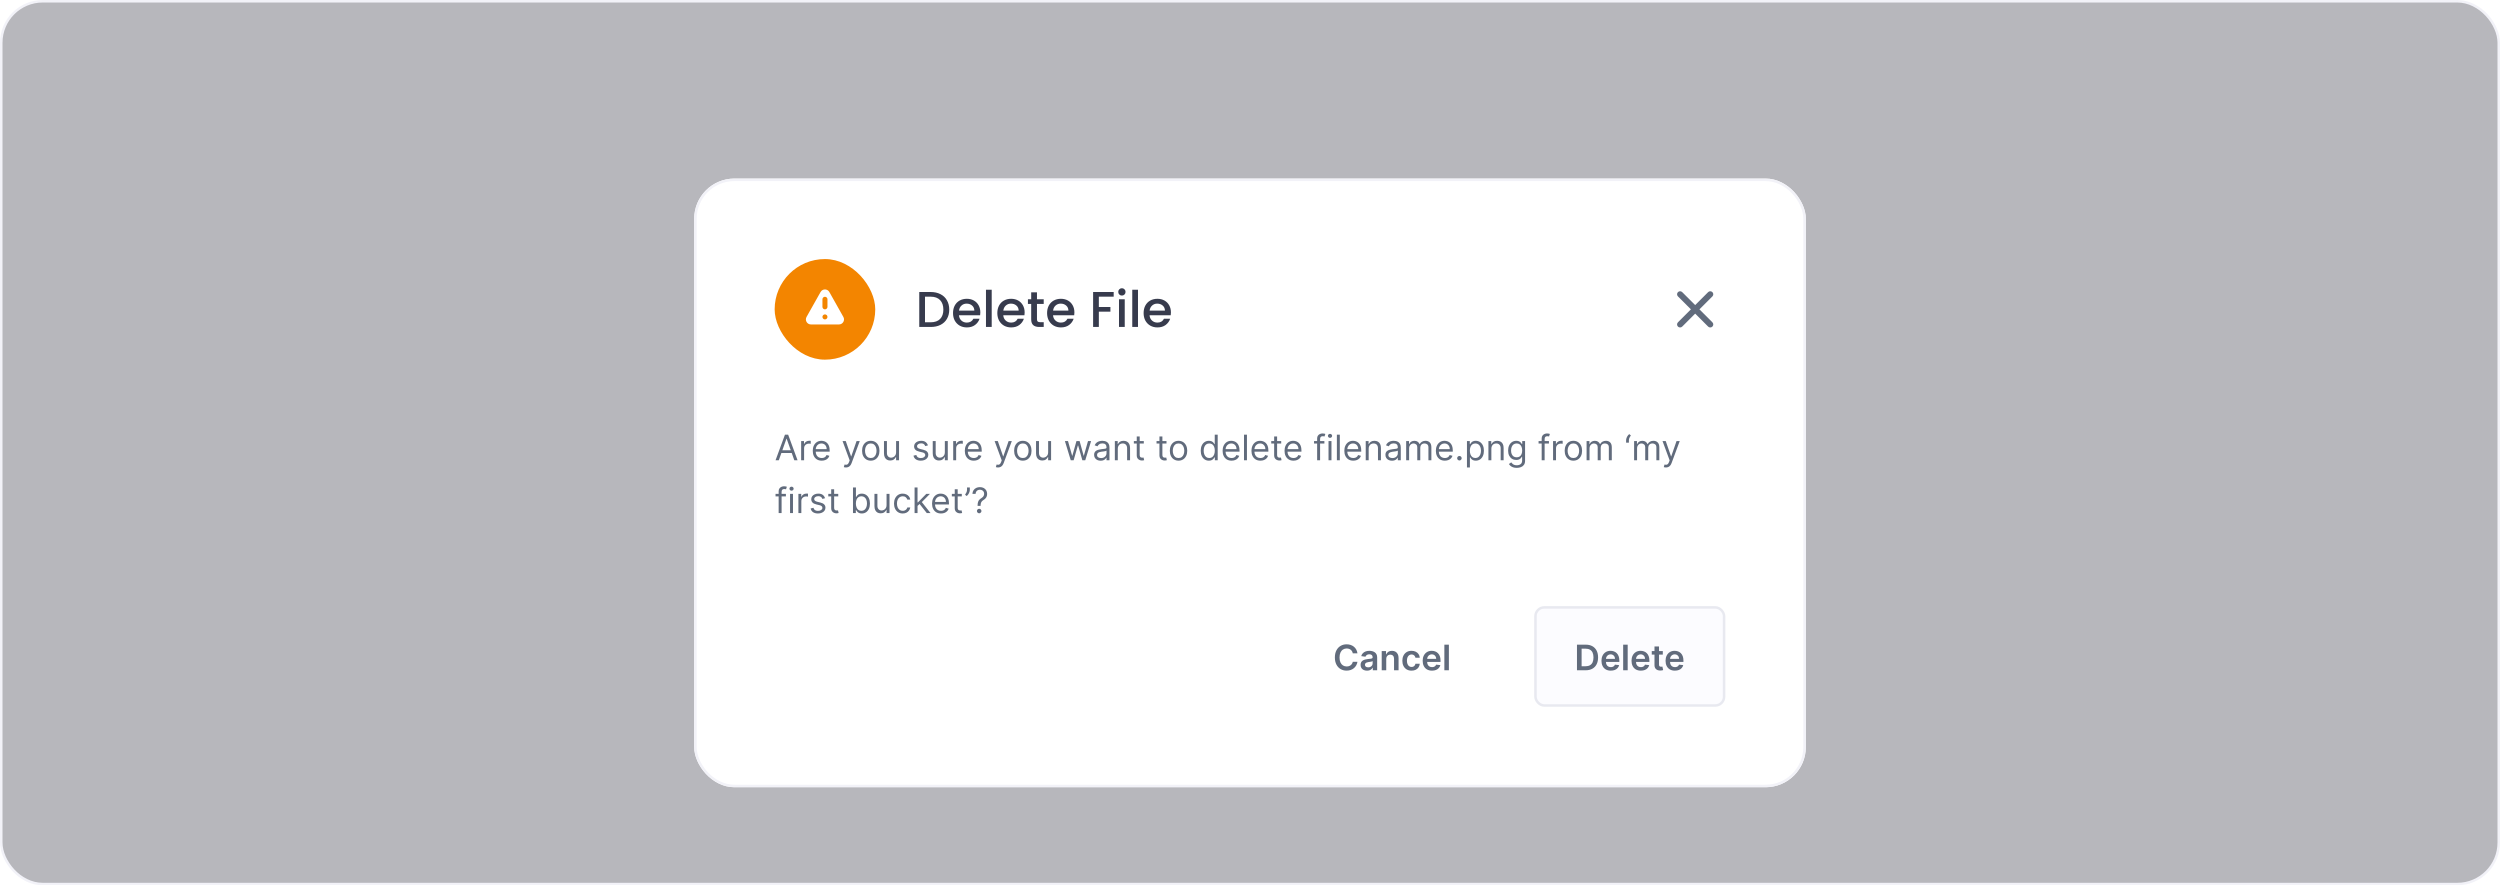 <svg width="994" height="352" viewBox="0 0 994 352" fill="none" xmlns="http://www.w3.org/2000/svg">
<rect x="0.5" y="0.501" width="993" height="351" rx="16.5" fill="#FCFCFF"/>
<rect x="0.5" y="0.501" width="993" height="351" rx="16.5" fill="#14141F" fill-opacity="0.3"/>
<g filter="url(#filter0_d_1158_78996)">
<rect x="276" y="55.001" width="442" height="242" rx="16" fill="white"/>
<rect x="308" y="87.001" width="40" height="40" rx="20" fill="#F38500"/>
<path fill-rule="evenodd" clip-rule="evenodd" d="M326.258 100.1C327.023 98.74 328.98 98.74 329.744 100.1L335.325 110.02C336.075 111.354 335.111 113.001 333.581 113.001H322.421C320.891 113.001 319.928 111.354 320.678 110.02L326.258 100.1ZM329.001 110.001C329.001 110.553 328.553 111.001 328.001 111.001C327.449 111.001 327.001 110.553 327.001 110.001C327.001 109.449 327.449 109.001 328.001 109.001C328.553 109.001 329.001 109.449 329.001 110.001ZM328.001 102.001C327.449 102.001 327.001 102.449 327.001 103.001V106.001C327.001 106.553 327.449 107.001 328.001 107.001C328.553 107.001 329.001 106.553 329.001 106.001V103.001C329.001 102.449 328.553 102.001 328.001 102.001Z" fill="white"/>
<path d="M370.04 100.101C371.52 100.101 372.813 100.388 373.92 100.961C375.04 101.521 375.9 102.334 376.5 103.401C377.113 104.454 377.42 105.688 377.42 107.101C377.42 108.514 377.113 109.741 376.5 110.781C375.9 111.821 375.04 112.621 373.92 113.181C372.813 113.728 371.52 114.001 370.04 114.001H365.5V100.101H370.04ZM370.04 112.141C371.667 112.141 372.913 111.701 373.78 110.821C374.647 109.941 375.08 108.701 375.08 107.101C375.08 105.488 374.647 104.228 373.78 103.321C372.913 102.414 371.667 101.961 370.04 101.961H367.78V112.141H370.04ZM389.78 108.221C389.78 108.634 389.753 109.008 389.7 109.341H381.28C381.346 110.221 381.673 110.928 382.26 111.461C382.846 111.994 383.566 112.261 384.42 112.261C385.646 112.261 386.513 111.748 387.02 110.721H389.48C389.146 111.734 388.54 112.568 387.66 113.221C386.793 113.861 385.713 114.181 384.42 114.181C383.366 114.181 382.42 113.948 381.58 113.481C380.753 113.001 380.1 112.334 379.62 111.481C379.153 110.614 378.92 109.614 378.92 108.481C378.92 107.348 379.146 106.354 379.6 105.501C380.066 104.634 380.713 103.968 381.54 103.501C382.38 103.034 383.34 102.801 384.42 102.801C385.46 102.801 386.386 103.028 387.2 103.481C388.013 103.934 388.646 104.574 389.1 105.401C389.553 106.214 389.78 107.154 389.78 108.221ZM387.4 107.501C387.386 106.661 387.086 105.988 386.5 105.481C385.913 104.974 385.186 104.721 384.32 104.721C383.533 104.721 382.86 104.974 382.3 105.481C381.74 105.974 381.406 106.648 381.3 107.501H387.4ZM394.303 99.201V114.001H392.023V99.201H394.303ZM407.397 108.221C407.397 108.634 407.37 109.008 407.317 109.341H398.897C398.964 110.221 399.29 110.928 399.877 111.461C400.464 111.994 401.184 112.261 402.037 112.261C403.264 112.261 404.13 111.748 404.637 110.721H407.097C406.764 111.734 406.157 112.568 405.277 113.221C404.41 113.861 403.33 114.181 402.037 114.181C400.984 114.181 400.037 113.948 399.197 113.481C398.37 113.001 397.717 112.334 397.237 111.481C396.77 110.614 396.537 109.614 396.537 108.481C396.537 107.348 396.764 106.354 397.217 105.501C397.684 104.634 398.33 103.968 399.157 103.501C399.997 103.034 400.957 102.801 402.037 102.801C403.077 102.801 404.004 103.028 404.817 103.481C405.63 103.934 406.264 104.574 406.717 105.401C407.17 106.214 407.397 107.154 407.397 108.221ZM405.017 107.501C405.004 106.661 404.704 105.988 404.117 105.481C403.53 104.974 402.804 104.721 401.937 104.721C401.15 104.721 400.477 104.974 399.917 105.481C399.357 105.974 399.024 106.648 398.917 107.501H405.017ZM412.301 104.841V110.941C412.301 111.354 412.394 111.654 412.581 111.841C412.781 112.014 413.114 112.101 413.581 112.101H414.981V114.001H413.181C412.154 114.001 411.367 113.761 410.821 113.281C410.274 112.801 410.001 112.021 410.001 110.941V104.841H408.701V102.981H410.001V100.241H412.301V102.981H414.981V104.841H412.301ZM427.182 108.221C427.182 108.634 427.155 109.008 427.102 109.341H418.682C418.749 110.221 419.075 110.928 419.662 111.461C420.249 111.994 420.969 112.261 421.822 112.261C423.049 112.261 423.915 111.748 424.422 110.721H426.882C426.549 111.734 425.942 112.568 425.062 113.221C424.195 113.861 423.115 114.181 421.822 114.181C420.769 114.181 419.822 113.948 418.982 113.481C418.155 113.001 417.502 112.334 417.022 111.481C416.555 110.614 416.322 109.614 416.322 108.481C416.322 107.348 416.549 106.354 417.002 105.501C417.469 104.634 418.115 103.968 418.942 103.501C419.782 103.034 420.742 102.801 421.822 102.801C422.862 102.801 423.789 103.028 424.602 103.481C425.415 103.934 426.049 104.574 426.502 105.401C426.955 106.214 427.182 107.154 427.182 108.221ZM424.802 107.501C424.789 106.661 424.489 105.988 423.902 105.481C423.315 104.974 422.589 104.721 421.722 104.721C420.935 104.721 420.262 104.974 419.702 105.481C419.142 105.974 418.809 106.648 418.702 107.501H424.802ZM442.801 100.101V101.961H436.901V106.061H441.501V107.921H436.901V114.001H434.621V100.101H442.801ZM446.074 101.521C445.661 101.521 445.314 101.381 445.034 101.101C444.754 100.821 444.614 100.474 444.614 100.061C444.614 99.648 444.754 99.301 445.034 99.021C445.314 98.741 445.661 98.601 446.074 98.601C446.474 98.601 446.814 98.741 447.094 99.021C447.374 99.301 447.514 99.648 447.514 100.061C447.514 100.474 447.374 100.821 447.094 101.101C446.814 101.381 446.474 101.521 446.074 101.521ZM447.194 102.981V114.001H444.914V102.981H447.194ZM452.468 99.201V114.001H450.188V99.201H452.468ZM465.561 108.221C465.561 108.634 465.534 109.008 465.481 109.341H457.061C457.128 110.221 457.454 110.928 458.041 111.461C458.628 111.994 459.348 112.261 460.201 112.261C461.428 112.261 462.294 111.748 462.801 110.721H465.261C464.928 111.734 464.321 112.568 463.441 113.221C462.574 113.861 461.494 114.181 460.201 114.181C459.148 114.181 458.201 113.948 457.361 113.481C456.534 113.001 455.881 112.334 455.401 111.481C454.934 110.614 454.701 109.614 454.701 108.481C454.701 107.348 454.928 106.354 455.381 105.501C455.848 104.634 456.494 103.968 457.321 103.501C458.161 103.034 459.121 102.801 460.201 102.801C461.241 102.801 462.168 103.028 462.981 103.481C463.794 103.934 464.428 104.574 464.881 105.401C465.334 106.214 465.561 107.154 465.561 108.221ZM463.181 107.501C463.168 106.661 462.868 105.988 462.281 105.481C461.694 104.974 460.968 104.721 460.101 104.721C459.314 104.721 458.641 104.974 458.081 105.481C457.521 105.974 457.188 106.648 457.081 107.501H463.181Z" fill="#373B4D"/>
<path fill-rule="evenodd" clip-rule="evenodd" d="M667.152 100.152C667.621 99.684 668.381 99.684 668.849 100.152L674.001 105.304L679.152 100.152C679.621 99.684 680.381 99.684 680.849 100.152C681.318 100.621 681.318 101.381 680.849 101.85L675.698 107.001L680.849 112.152C681.318 112.621 681.318 113.381 680.849 113.85C680.381 114.318 679.621 114.318 679.152 113.85L674.001 108.698L668.849 113.85C668.381 114.318 667.621 114.318 667.152 113.85C666.684 113.381 666.684 112.621 667.152 112.152L672.304 107.001L667.152 101.85C666.684 101.381 666.684 100.621 667.152 100.152Z" fill="#616B7C"/>
<path d="M309.651 167.001H308.358L312.097 156.819H313.369L317.108 167.001H315.815L312.773 158.43H312.693L309.651 167.001ZM310.128 163.024H315.338V164.117H310.128V163.024ZM318.535 167.001V159.365H319.668V160.518H319.748C319.887 160.14 320.139 159.834 320.504 159.598C320.868 159.363 321.279 159.245 321.737 159.245C321.823 159.245 321.93 159.247 322.06 159.25C322.189 159.254 322.287 159.259 322.353 159.265V160.458C322.313 160.448 322.222 160.434 322.08 160.414C321.94 160.39 321.793 160.379 321.637 160.379C321.266 160.379 320.934 160.457 320.643 160.612C320.354 160.765 320.126 160.977 319.957 161.249C319.791 161.517 319.708 161.824 319.708 162.169V167.001H318.535ZM326.713 167.16C325.977 167.16 325.343 166.998 324.809 166.673C324.279 166.345 323.869 165.887 323.581 165.301C323.296 164.711 323.153 164.025 323.153 163.242C323.153 162.46 323.296 161.771 323.581 161.174C323.869 160.574 324.27 160.107 324.784 159.772C325.301 159.434 325.904 159.265 326.594 159.265C326.991 159.265 327.384 159.331 327.772 159.464C328.16 159.597 328.513 159.812 328.831 160.11C329.149 160.405 329.403 160.796 329.592 161.284C329.781 161.771 329.875 162.371 329.875 163.083V163.581H323.989V162.566H328.682C328.682 162.135 328.596 161.751 328.423 161.413C328.254 161.075 328.012 160.808 327.697 160.612C327.386 160.417 327.018 160.319 326.594 160.319C326.126 160.319 325.722 160.435 325.381 160.667C325.043 160.896 324.782 161.194 324.6 161.562C324.418 161.93 324.327 162.324 324.327 162.745V163.421C324.327 163.998 324.426 164.487 324.625 164.888C324.827 165.286 325.107 165.589 325.465 165.798C325.823 166.003 326.239 166.106 326.713 166.106C327.021 166.106 327.3 166.063 327.548 165.977C327.8 165.887 328.017 165.755 328.2 165.579C328.382 165.4 328.523 165.178 328.622 164.913L329.756 165.231C329.636 165.616 329.436 165.954 329.154 166.245C328.872 166.534 328.524 166.759 328.11 166.921C327.696 167.081 327.23 167.16 326.713 167.16ZM336.353 169.865C336.154 169.865 335.977 169.848 335.821 169.815C335.665 169.785 335.558 169.755 335.498 169.725L335.796 168.691C336.081 168.764 336.333 168.791 336.552 168.771C336.771 168.751 336.964 168.653 337.134 168.478C337.306 168.305 337.463 168.025 337.606 167.637L337.825 167.041L335.001 159.365H336.273L338.381 165.45H338.461L340.569 159.365H341.842L338.6 168.115C338.454 168.509 338.274 168.835 338.058 169.094C337.843 169.356 337.593 169.55 337.308 169.676C337.026 169.802 336.708 169.865 336.353 169.865ZM346.219 167.16C345.53 167.16 344.925 166.996 344.404 166.668C343.887 166.34 343.483 165.881 343.191 165.291C342.903 164.701 342.759 164.011 342.759 163.223C342.759 162.427 342.903 161.733 343.191 161.139C343.483 160.546 343.887 160.085 344.404 159.757C344.925 159.429 345.53 159.265 346.219 159.265C346.908 159.265 347.512 159.429 348.029 159.757C348.549 160.085 348.953 160.546 349.242 161.139C349.533 161.733 349.679 162.427 349.679 163.223C349.679 164.011 349.533 164.701 349.242 165.291C348.953 165.881 348.549 166.34 348.029 166.668C347.512 166.996 346.908 167.16 346.219 167.16ZM346.219 166.106C346.743 166.106 347.174 165.972 347.512 165.703C347.85 165.435 348.1 165.082 348.262 164.644C348.425 164.207 348.506 163.733 348.506 163.223C348.506 162.712 348.425 162.237 348.262 161.796C348.1 161.355 347.85 160.999 347.512 160.727C347.174 160.455 346.743 160.319 346.219 160.319C345.695 160.319 345.265 160.455 344.926 160.727C344.588 160.999 344.338 161.355 344.176 161.796C344.013 162.237 343.932 162.712 343.932 163.223C343.932 163.733 344.013 164.207 344.176 164.644C344.338 165.082 344.588 165.435 344.926 165.703C345.265 165.972 345.695 166.106 346.219 166.106ZM356.283 163.879V159.365H357.456V167.001H356.283V165.708H356.203C356.024 166.096 355.746 166.426 355.368 166.698C354.99 166.966 354.513 167.1 353.936 167.1C353.459 167.1 353.035 166.996 352.664 166.787C352.292 166.575 352.001 166.257 351.789 165.833C351.576 165.405 351.47 164.867 351.47 164.217V159.365H352.644V164.137C352.644 164.694 352.799 165.138 353.111 165.47C353.426 165.801 353.827 165.967 354.314 165.967C354.606 165.967 354.902 165.892 355.204 165.743C355.509 165.594 355.764 165.365 355.97 165.057C356.178 164.749 356.283 164.356 356.283 163.879ZM368.952 161.075L367.898 161.373C367.831 161.197 367.734 161.027 367.604 160.861C367.478 160.692 367.306 160.553 367.087 160.443C366.869 160.334 366.589 160.279 366.247 160.279C365.78 160.279 365.39 160.387 365.079 160.603C364.771 160.815 364.616 161.085 364.616 161.413C364.616 161.705 364.723 161.935 364.935 162.104C365.147 162.273 365.478 162.414 365.929 162.527L367.062 162.805C367.745 162.971 368.254 163.224 368.589 163.566C368.924 163.904 369.091 164.34 369.091 164.873C369.091 165.311 368.965 165.702 368.713 166.046C368.464 166.391 368.116 166.663 367.669 166.862C367.222 167.061 366.701 167.16 366.108 167.16C365.329 167.16 364.684 166.991 364.174 166.653C363.664 166.315 363.34 165.821 363.205 165.171L364.318 164.893C364.424 165.304 364.625 165.612 364.92 165.818C365.218 166.023 365.607 166.126 366.088 166.126C366.635 166.126 367.069 166.01 367.391 165.778C367.715 165.543 367.878 165.261 367.878 164.933C367.878 164.668 367.785 164.446 367.599 164.267C367.414 164.084 367.129 163.948 366.744 163.859L365.472 163.561C364.772 163.395 364.259 163.138 363.93 162.79C363.606 162.439 363.443 162 363.443 161.473C363.443 161.042 363.564 160.661 363.806 160.329C364.051 159.998 364.384 159.737 364.805 159.549C365.23 159.36 365.71 159.265 366.247 159.265C367.003 159.265 367.596 159.431 368.027 159.762C368.461 160.094 368.769 160.531 368.952 161.075ZM375.67 163.879V159.365H376.843V167.001H375.67V165.708H375.59C375.411 166.096 375.133 166.426 374.755 166.698C374.377 166.966 373.9 167.1 373.323 167.1C372.846 167.1 372.421 166.996 372.05 166.787C371.679 166.575 371.387 166.257 371.175 165.833C370.963 165.405 370.857 164.867 370.857 164.217V159.365H372.03V164.137C372.03 164.694 372.186 165.138 372.498 165.47C372.813 165.801 373.214 165.967 373.701 165.967C373.992 165.967 374.289 165.892 374.591 165.743C374.896 165.594 375.151 165.365 375.356 165.057C375.565 164.749 375.67 164.356 375.67 163.879ZM378.992 167.001V159.365H380.125V160.518H380.205C380.344 160.14 380.596 159.834 380.961 159.598C381.325 159.363 381.736 159.245 382.194 159.245C382.28 159.245 382.387 159.247 382.517 159.25C382.646 159.254 382.744 159.259 382.81 159.265V160.458C382.77 160.448 382.679 160.434 382.537 160.414C382.397 160.39 382.25 160.379 382.094 160.379C381.723 160.379 381.391 160.457 381.1 160.612C380.811 160.765 380.583 160.977 380.414 161.249C380.248 161.517 380.165 161.824 380.165 162.169V167.001H378.992ZM387.17 167.16C386.434 167.16 385.8 166.998 385.266 166.673C384.736 166.345 384.326 165.887 384.038 165.301C383.753 164.711 383.61 164.025 383.61 163.242C383.61 162.46 383.753 161.771 384.038 161.174C384.326 160.574 384.727 160.107 385.241 159.772C385.758 159.434 386.361 159.265 387.051 159.265C387.449 159.265 387.841 159.331 388.229 159.464C388.617 159.597 388.97 159.812 389.288 160.11C389.606 160.405 389.86 160.796 390.049 161.284C390.238 161.771 390.332 162.371 390.332 163.083V163.581H384.446V162.566H389.139C389.139 162.135 389.053 161.751 388.88 161.413C388.711 161.075 388.469 160.808 388.154 160.612C387.843 160.417 387.475 160.319 387.051 160.319C386.583 160.319 386.179 160.435 385.838 160.667C385.5 160.896 385.239 161.194 385.057 161.562C384.875 161.93 384.784 162.324 384.784 162.745V163.421C384.784 163.998 384.883 164.487 385.082 164.888C385.284 165.286 385.564 165.589 385.922 165.798C386.28 166.003 386.696 166.106 387.17 166.106C387.478 166.106 387.757 166.063 388.005 165.977C388.257 165.887 388.474 165.755 388.657 165.579C388.839 165.4 388.98 165.178 389.079 164.913L390.213 165.231C390.093 165.616 389.893 165.954 389.611 166.245C389.329 166.534 388.981 166.759 388.567 166.921C388.153 167.081 387.687 167.16 387.17 167.16ZM396.81 169.865C396.611 169.865 396.434 169.848 396.278 169.815C396.122 169.785 396.015 169.755 395.955 169.725L396.253 168.691C396.538 168.764 396.79 168.791 397.009 168.771C397.228 168.751 397.422 168.653 397.591 168.478C397.763 168.305 397.92 168.025 398.063 167.637L398.282 167.041L395.458 159.365H396.73L398.838 165.45H398.918L401.026 159.365H402.299L399.057 168.115C398.911 168.509 398.731 168.835 398.515 169.094C398.3 169.356 398.05 169.55 397.765 169.676C397.483 169.802 397.165 169.865 396.81 169.865ZM406.676 167.16C405.987 167.16 405.382 166.996 404.862 166.668C404.344 166.34 403.94 165.881 403.648 165.291C403.36 164.701 403.216 164.011 403.216 163.223C403.216 162.427 403.36 161.733 403.648 161.139C403.94 160.546 404.344 160.085 404.862 159.757C405.382 159.429 405.987 159.265 406.676 159.265C407.366 159.265 407.969 159.429 408.486 159.757C409.006 160.085 409.411 160.546 409.699 161.139C409.991 161.733 410.136 162.427 410.136 163.223C410.136 164.011 409.991 164.701 409.699 165.291C409.411 165.881 409.006 166.34 408.486 166.668C407.969 166.996 407.366 167.16 406.676 167.16ZM406.676 166.106C407.2 166.106 407.631 165.972 407.969 165.703C408.307 165.435 408.557 165.082 408.719 164.644C408.882 164.207 408.963 163.733 408.963 163.223C408.963 162.712 408.882 162.237 408.719 161.796C408.557 161.355 408.307 160.999 407.969 160.727C407.631 160.455 407.2 160.319 406.676 160.319C406.152 160.319 405.722 160.455 405.384 160.727C405.045 160.999 404.795 161.355 404.633 161.796C404.47 162.237 404.389 162.712 404.389 163.223C404.389 163.733 404.47 164.207 404.633 164.644C404.795 165.082 405.045 165.435 405.384 165.703C405.722 165.972 406.152 166.106 406.676 166.106ZM416.74 163.879V159.365H417.913V167.001H416.74V165.708H416.66C416.481 166.096 416.203 166.426 415.825 166.698C415.447 166.966 414.97 167.1 414.393 167.1C413.916 167.1 413.492 166.996 413.121 166.787C412.749 166.575 412.458 166.257 412.246 165.833C412.033 165.405 411.927 164.867 411.927 164.217V159.365H413.101V164.137C413.101 164.694 413.256 165.138 413.568 165.47C413.883 165.801 414.284 165.967 414.771 165.967C415.063 165.967 415.359 165.892 415.661 165.743C415.966 165.594 416.221 165.365 416.427 165.057C416.635 164.749 416.74 164.356 416.74 163.879ZM425.73 167.001L423.403 159.365H424.636L426.287 165.211H426.366L427.997 159.365H429.25L430.86 165.191H430.94L432.591 159.365H433.824L431.497 167.001H430.343L428.673 161.134H428.554L426.883 167.001H425.73ZM437.622 167.18C437.138 167.18 436.699 167.089 436.304 166.907C435.91 166.721 435.597 166.454 435.365 166.106C435.133 165.755 435.017 165.331 435.017 164.833C435.017 164.396 435.103 164.041 435.275 163.769C435.448 163.494 435.678 163.279 435.966 163.123C436.255 162.967 436.573 162.851 436.921 162.775C437.272 162.696 437.625 162.633 437.98 162.586C438.444 162.527 438.82 162.482 439.108 162.452C439.4 162.419 439.612 162.364 439.745 162.288C439.881 162.212 439.949 162.079 439.949 161.89V161.85C439.949 161.36 439.814 160.979 439.546 160.707C439.281 160.435 438.878 160.299 438.338 160.299C437.778 160.299 437.338 160.422 437.02 160.667C436.702 160.912 436.478 161.174 436.349 161.453L435.235 161.055C435.434 160.591 435.699 160.23 436.031 159.971C436.366 159.709 436.73 159.527 437.125 159.424C437.522 159.318 437.913 159.265 438.298 159.265C438.543 159.265 438.825 159.295 439.143 159.355C439.465 159.411 439.775 159.529 440.073 159.708C440.374 159.887 440.625 160.157 440.824 160.518C441.022 160.879 441.122 161.363 441.122 161.97V167.001H439.949V165.967H439.889C439.809 166.133 439.677 166.31 439.491 166.499C439.306 166.688 439.059 166.849 438.75 166.981C438.442 167.114 438.066 167.18 437.622 167.18ZM437.801 166.126C438.265 166.126 438.656 166.035 438.974 165.853C439.296 165.67 439.538 165.435 439.7 165.147C439.866 164.858 439.949 164.555 439.949 164.237V163.163C439.899 163.223 439.789 163.277 439.62 163.327C439.455 163.373 439.262 163.415 439.044 163.451C438.828 163.484 438.618 163.514 438.412 163.541C438.21 163.564 438.046 163.584 437.92 163.6C437.615 163.64 437.33 163.705 437.065 163.794C436.803 163.88 436.591 164.011 436.429 164.187C436.27 164.359 436.19 164.595 436.19 164.893C436.19 165.301 436.341 165.609 436.642 165.818C436.947 166.023 437.333 166.126 437.801 166.126ZM444.437 162.407V167.001H443.263V159.365H444.397V160.558H444.496C444.675 160.17 444.947 159.858 445.312 159.623C445.676 159.384 446.147 159.265 446.724 159.265C447.241 159.265 447.693 159.371 448.081 159.583C448.469 159.792 448.77 160.11 448.986 160.538C449.201 160.962 449.309 161.499 449.309 162.149V167.001H448.135V162.228C448.135 161.628 447.98 161.161 447.668 160.826C447.357 160.488 446.929 160.319 446.385 160.319C446.011 160.319 445.676 160.4 445.381 160.563C445.09 160.725 444.859 160.962 444.69 161.274C444.521 161.585 444.437 161.963 444.437 162.407ZM454.774 159.365V160.359H450.816V159.365H454.774ZM451.97 157.535H453.143V164.813C453.143 165.145 453.191 165.393 453.287 165.559C453.387 165.722 453.513 165.831 453.665 165.887C453.821 165.94 453.985 165.967 454.157 165.967C454.287 165.967 454.393 165.96 454.475 165.947C454.558 165.93 454.625 165.917 454.674 165.907L454.913 166.961C454.833 166.991 454.722 167.021 454.58 167.051C454.437 167.084 454.257 167.1 454.038 167.1C453.707 167.1 453.382 167.029 453.064 166.887C452.749 166.744 452.487 166.527 452.278 166.235C452.073 165.944 451.97 165.576 451.97 165.132V157.535ZM463.797 159.365V160.359H459.84V159.365H463.797ZM460.993 157.535H462.167V164.813C462.167 165.145 462.215 165.393 462.311 165.559C462.41 165.722 462.536 165.831 462.689 165.887C462.844 165.94 463.008 165.967 463.181 165.967C463.31 165.967 463.416 165.96 463.499 165.947C463.582 165.93 463.648 165.917 463.698 165.907L463.936 166.961C463.857 166.991 463.746 167.021 463.603 167.051C463.461 167.084 463.28 167.1 463.061 167.1C462.73 167.1 462.405 167.029 462.087 166.887C461.772 166.744 461.51 166.527 461.301 166.235C461.096 165.944 460.993 165.576 460.993 165.132V157.535ZM468.582 167.16C467.893 167.16 467.288 166.996 466.768 166.668C466.251 166.34 465.846 165.881 465.555 165.291C465.266 164.701 465.122 164.011 465.122 163.223C465.122 162.427 465.266 161.733 465.555 161.139C465.846 160.546 466.251 160.085 466.768 159.757C467.288 159.429 467.893 159.265 468.582 159.265C469.272 159.265 469.875 159.429 470.392 159.757C470.912 160.085 471.317 160.546 471.605 161.139C471.897 161.733 472.043 162.427 472.043 163.223C472.043 164.011 471.897 164.701 471.605 165.291C471.317 165.881 470.912 166.34 470.392 166.668C469.875 166.996 469.272 167.16 468.582 167.16ZM468.582 166.106C469.106 166.106 469.537 165.972 469.875 165.703C470.213 165.435 470.463 165.082 470.626 164.644C470.788 164.207 470.869 163.733 470.869 163.223C470.869 162.712 470.788 162.237 470.626 161.796C470.463 161.355 470.213 160.999 469.875 160.727C469.537 160.455 469.106 160.319 468.582 160.319C468.059 160.319 467.628 160.455 467.29 160.727C466.952 160.999 466.701 161.355 466.539 161.796C466.377 162.237 466.295 162.712 466.295 163.223C466.295 163.733 466.377 164.207 466.539 164.644C466.701 165.082 466.952 165.435 467.29 165.703C467.628 165.972 468.059 166.106 468.582 166.106ZM480.655 167.16C480.018 167.16 479.456 166.999 478.969 166.678C478.482 166.353 478.101 165.896 477.826 165.306C477.551 164.712 477.413 164.011 477.413 163.203C477.413 162.401 477.551 161.705 477.826 161.115C478.101 160.525 478.484 160.069 478.974 159.747C479.465 159.426 480.032 159.265 480.675 159.265C481.172 159.265 481.564 159.348 481.853 159.514C482.144 159.676 482.367 159.862 482.519 160.071C482.675 160.276 482.796 160.445 482.882 160.578H482.981V156.819H484.155V167.001H483.021V165.828H482.882C482.796 165.967 482.673 166.143 482.514 166.355C482.355 166.563 482.128 166.751 481.833 166.916C481.538 167.079 481.145 167.16 480.655 167.16ZM480.814 166.106C481.284 166.106 481.682 165.983 482.007 165.738C482.332 165.49 482.579 165.147 482.748 164.709C482.917 164.268 483.001 163.759 483.001 163.183C483.001 162.613 482.918 162.114 482.753 161.686C482.587 161.255 482.342 160.921 482.017 160.682C481.692 160.44 481.291 160.319 480.814 160.319C480.317 160.319 479.902 160.447 479.571 160.702C479.243 160.954 478.996 161.297 478.83 161.731C478.668 162.162 478.586 162.646 478.586 163.183C478.586 163.726 478.669 164.22 478.835 164.664C479.004 165.105 479.253 165.456 479.581 165.718C479.912 165.977 480.323 166.106 480.814 166.106ZM489.668 167.16C488.932 167.16 488.298 166.998 487.764 166.673C487.234 166.345 486.824 165.887 486.536 165.301C486.251 164.711 486.108 164.025 486.108 163.242C486.108 162.46 486.251 161.771 486.536 161.174C486.824 160.574 487.225 160.107 487.739 159.772C488.256 159.434 488.859 159.265 489.549 159.265C489.947 159.265 490.339 159.331 490.727 159.464C491.115 159.597 491.468 159.812 491.786 160.11C492.104 160.405 492.358 160.796 492.547 161.284C492.736 161.771 492.83 162.371 492.83 163.083V163.581H486.944V162.566H491.637C491.637 162.135 491.551 161.751 491.378 161.413C491.209 161.075 490.967 160.808 490.653 160.612C490.341 160.417 489.973 160.319 489.549 160.319C489.081 160.319 488.677 160.435 488.336 160.667C487.998 160.896 487.738 161.194 487.555 161.562C487.373 161.93 487.282 162.324 487.282 162.745V163.421C487.282 163.998 487.381 164.487 487.58 164.888C487.782 165.286 488.062 165.589 488.42 165.798C488.778 166.003 489.194 166.106 489.668 166.106C489.976 166.106 490.255 166.063 490.503 165.977C490.755 165.887 490.972 165.755 491.155 165.579C491.337 165.4 491.478 165.178 491.577 164.913L492.711 165.231C492.591 165.616 492.391 165.954 492.109 166.245C491.827 166.534 491.479 166.759 491.065 166.921C490.651 167.081 490.185 167.16 489.668 167.16ZM495.788 156.819V167.001H494.615V156.819H495.788ZM501.139 167.16C500.403 167.16 499.768 166.998 499.235 166.673C498.704 166.345 498.295 165.887 498.007 165.301C497.722 164.711 497.579 164.025 497.579 163.242C497.579 162.46 497.722 161.771 498.007 161.174C498.295 160.574 498.696 160.107 499.21 159.772C499.727 159.434 500.33 159.265 501.02 159.265C501.417 159.265 501.81 159.331 502.198 159.464C502.586 159.597 502.939 159.812 503.257 160.11C503.575 160.405 503.828 160.796 504.017 161.284C504.206 161.771 504.301 162.371 504.301 163.083V163.581H498.414V162.566H503.108C503.108 162.135 503.021 161.751 502.849 161.413C502.68 161.075 502.438 160.808 502.123 160.612C501.812 160.417 501.444 160.319 501.02 160.319C500.552 160.319 500.148 160.435 499.806 160.667C499.468 160.896 499.208 161.194 499.026 161.562C498.844 161.93 498.752 162.324 498.752 162.745V163.421C498.752 163.998 498.852 164.487 499.051 164.888C499.253 165.286 499.533 165.589 499.891 165.798C500.249 166.003 500.665 166.106 501.139 166.106C501.447 166.106 501.725 166.063 501.974 165.977C502.226 165.887 502.443 165.755 502.625 165.579C502.808 165.4 502.949 165.178 503.048 164.913L504.181 165.231C504.062 165.616 503.862 165.954 503.58 166.245C503.298 166.534 502.95 166.759 502.536 166.921C502.122 167.081 501.656 167.16 501.139 167.16ZM509.407 159.365V160.359H505.449V159.365H509.407ZM506.603 157.535H507.776V164.813C507.776 165.145 507.824 165.393 507.92 165.559C508.02 165.722 508.145 165.831 508.298 165.887C508.454 165.94 508.618 165.967 508.79 165.967C508.919 165.967 509.025 165.96 509.108 165.947C509.191 165.93 509.257 165.917 509.307 165.907L509.546 166.961C509.466 166.991 509.355 167.021 509.213 167.051C509.07 167.084 508.89 167.1 508.671 167.1C508.339 167.1 508.015 167.029 507.696 166.887C507.382 166.744 507.12 166.527 506.911 166.235C506.705 165.944 506.603 165.576 506.603 165.132V157.535ZM514.291 167.16C513.555 167.16 512.921 166.998 512.387 166.673C511.857 166.345 511.447 165.887 511.159 165.301C510.874 164.711 510.732 164.025 510.732 163.242C510.732 162.46 510.874 161.771 511.159 161.174C511.447 160.574 511.848 160.107 512.362 159.772C512.879 159.434 513.482 159.265 514.172 159.265C514.57 159.265 514.962 159.331 515.35 159.464C515.738 159.597 516.091 159.812 516.409 160.11C516.727 160.405 516.981 160.796 517.17 161.284C517.359 161.771 517.453 162.371 517.453 163.083V163.581H511.567V162.566H516.26C516.26 162.135 516.174 161.751 516.001 161.413C515.832 161.075 515.59 160.808 515.276 160.612C514.964 160.417 514.596 160.319 514.172 160.319C513.705 160.319 513.3 160.435 512.959 160.667C512.621 160.896 512.361 161.194 512.178 161.562C511.996 161.93 511.905 162.324 511.905 162.745V163.421C511.905 163.998 512.004 164.487 512.203 164.888C512.405 165.286 512.685 165.589 513.043 165.798C513.401 166.003 513.817 166.106 514.291 166.106C514.599 166.106 514.878 166.063 515.126 165.977C515.378 165.887 515.595 165.755 515.778 165.579C515.96 165.4 516.101 165.178 516.2 164.913L517.334 165.231C517.214 165.616 517.014 165.954 516.732 166.245C516.451 166.534 516.103 166.759 515.688 166.921C515.274 167.081 514.808 167.16 514.291 167.16ZM526.576 159.365V160.359H522.46V159.365H526.576ZM523.692 167.001V158.311C523.692 157.873 523.795 157.509 524.001 157.217C524.206 156.925 524.473 156.706 524.801 156.561C525.129 156.415 525.476 156.342 525.84 156.342C526.129 156.342 526.364 156.365 526.546 156.411C526.728 156.458 526.864 156.501 526.954 156.541L526.616 157.555C526.556 157.535 526.473 157.51 526.367 157.48C526.264 157.451 526.129 157.436 525.96 157.436C525.572 157.436 525.292 157.533 525.119 157.729C524.95 157.925 524.866 158.211 524.866 158.589V167.001H523.692ZM528.22 167.001V159.365H529.394V167.001H528.22ZM528.817 158.092C528.588 158.092 528.391 158.014 528.225 157.858C528.063 157.702 527.982 157.515 527.982 157.296C527.982 157.078 528.063 156.89 528.225 156.735C528.391 156.579 528.588 156.501 528.817 156.501C529.046 156.501 529.241 156.579 529.404 156.735C529.569 156.89 529.652 157.078 529.652 157.296C529.652 157.515 529.569 157.702 529.404 157.858C529.241 158.014 529.046 158.092 528.817 158.092ZM532.716 156.819V167.001H531.543V156.819H532.716ZM538.067 167.16C537.331 167.16 536.696 166.998 536.162 166.673C535.632 166.345 535.223 165.887 534.934 165.301C534.649 164.711 534.507 164.025 534.507 163.242C534.507 162.46 534.649 161.771 534.934 161.174C535.223 160.574 535.624 160.107 536.138 159.772C536.655 159.434 537.258 159.265 537.947 159.265C538.345 159.265 538.738 159.331 539.126 159.464C539.513 159.597 539.866 159.812 540.184 160.11C540.503 160.405 540.756 160.796 540.945 161.284C541.134 161.771 541.229 162.371 541.229 163.083V163.581H535.342V162.566H540.035C540.035 162.135 539.949 161.751 539.777 161.413C539.608 161.075 539.366 160.808 539.051 160.612C538.739 160.417 538.372 160.319 537.947 160.319C537.48 160.319 537.076 160.435 536.734 160.667C536.396 160.896 536.136 161.194 535.954 161.562C535.771 161.93 535.68 162.324 535.68 162.745V163.421C535.68 163.998 535.78 164.487 535.979 164.888C536.181 165.286 536.461 165.589 536.819 165.798C537.177 166.003 537.593 166.106 538.067 166.106C538.375 166.106 538.653 166.063 538.902 165.977C539.154 165.887 539.371 165.755 539.553 165.579C539.735 165.4 539.876 165.178 539.976 164.913L541.109 165.231C540.99 165.616 540.789 165.954 540.508 166.245C540.226 166.534 539.878 166.759 539.464 166.921C539.049 167.081 538.584 167.16 538.067 167.16ZM544.187 162.407V167.001H543.013V159.365H544.147V160.558H544.246C544.425 160.17 544.697 159.858 545.062 159.623C545.426 159.384 545.897 159.265 546.474 159.265C546.991 159.265 547.443 159.371 547.831 159.583C548.219 159.792 548.52 160.11 548.736 160.538C548.951 160.962 549.059 161.499 549.059 162.149V167.001H547.885V162.228C547.885 161.628 547.73 161.161 547.418 160.826C547.107 160.488 546.679 160.319 546.135 160.319C545.761 160.319 545.426 160.4 545.131 160.563C544.84 160.725 544.609 160.962 544.44 161.274C544.271 161.585 544.187 161.963 544.187 162.407ZM553.45 167.18C552.966 167.18 552.527 167.089 552.132 166.907C551.738 166.721 551.425 166.454 551.193 166.106C550.961 165.755 550.845 165.331 550.845 164.833C550.845 164.396 550.931 164.041 551.103 163.769C551.276 163.494 551.506 163.279 551.794 163.123C552.083 162.967 552.401 162.851 552.749 162.775C553.1 162.696 553.453 162.633 553.808 162.586C554.272 162.527 554.648 162.482 554.936 162.452C555.228 162.419 555.44 162.364 555.573 162.288C555.709 162.212 555.777 162.079 555.777 161.89V161.85C555.777 161.36 555.642 160.979 555.374 160.707C555.109 160.435 554.706 160.299 554.166 160.299C553.606 160.299 553.167 160.422 552.848 160.667C552.53 160.912 552.306 161.174 552.177 161.453L551.064 161.055C551.262 160.591 551.528 160.23 551.859 159.971C552.194 159.709 552.558 159.527 552.953 159.424C553.35 159.318 553.742 159.265 554.126 159.265C554.371 159.265 554.653 159.295 554.971 159.355C555.293 159.411 555.603 159.529 555.901 159.708C556.203 159.887 556.453 160.157 556.652 160.518C556.85 160.879 556.95 161.363 556.95 161.97V167.001H555.777V165.967H555.717C555.637 166.133 555.505 166.31 555.319 166.499C555.134 166.688 554.887 166.849 554.578 166.981C554.27 167.114 553.894 167.18 553.45 167.18ZM553.629 166.126C554.093 166.126 554.484 166.035 554.802 165.853C555.124 165.67 555.366 165.435 555.528 165.147C555.694 164.858 555.777 164.555 555.777 164.237V163.163C555.727 163.223 555.618 163.277 555.449 163.327C555.283 163.373 555.091 163.415 554.872 163.451C554.656 163.484 554.446 163.514 554.24 163.541C554.038 163.564 553.874 163.584 553.748 163.6C553.443 163.64 553.158 163.705 552.893 163.794C552.631 163.88 552.419 164.011 552.257 164.187C552.098 164.359 552.018 164.595 552.018 164.893C552.018 165.301 552.169 165.609 552.471 165.818C552.775 166.023 553.162 166.126 553.629 166.126ZM559.091 167.001V159.365H560.225V160.558H560.324C560.483 160.15 560.74 159.834 561.095 159.608C561.45 159.38 561.876 159.265 562.373 159.265C562.876 159.265 563.296 159.38 563.631 159.608C563.969 159.834 564.232 160.15 564.421 160.558H564.501C564.696 160.163 564.989 159.85 565.381 159.618C565.772 159.383 566.241 159.265 566.787 159.265C567.47 159.265 568.029 159.479 568.463 159.907C568.897 160.331 569.114 160.992 569.114 161.89V167.001H567.941V161.89C567.941 161.327 567.787 160.924 567.479 160.682C567.17 160.44 566.807 160.319 566.39 160.319C565.853 160.319 565.437 160.482 565.142 160.806C564.847 161.128 564.699 161.536 564.699 162.029V167.001H563.506V161.771C563.506 161.337 563.365 160.987 563.084 160.722C562.802 160.453 562.439 160.319 561.995 160.319C561.69 160.319 561.405 160.4 561.14 160.563C560.878 160.725 560.666 160.951 560.503 161.239C560.344 161.524 560.265 161.854 560.265 162.228V167.001H559.091ZM574.461 167.16C573.725 167.16 573.091 166.998 572.557 166.673C572.027 166.345 571.617 165.887 571.329 165.301C571.044 164.711 570.901 164.025 570.901 163.242C570.901 162.46 571.044 161.771 571.329 161.174C571.617 160.574 572.018 160.107 572.532 159.772C573.049 159.434 573.652 159.265 574.342 159.265C574.74 159.265 575.132 159.331 575.52 159.464C575.908 159.597 576.261 159.812 576.579 160.11C576.897 160.405 577.151 160.796 577.34 161.284C577.529 161.771 577.623 162.371 577.623 163.083V163.581H571.737V162.566H576.43C576.43 162.135 576.344 161.751 576.171 161.413C576.002 161.075 575.76 160.808 575.445 160.612C575.134 160.417 574.766 160.319 574.342 160.319C573.874 160.319 573.47 160.435 573.129 160.667C572.791 160.896 572.53 161.194 572.348 161.562C572.166 161.93 572.075 162.324 572.075 162.745V163.421C572.075 163.998 572.174 164.487 572.373 164.888C572.575 165.286 572.855 165.589 573.213 165.798C573.571 166.003 573.987 166.106 574.461 166.106C574.769 166.106 575.048 166.063 575.296 165.977C575.548 165.887 575.765 165.755 575.948 165.579C576.13 165.4 576.271 165.178 576.37 164.913L577.504 165.231C577.384 165.616 577.184 165.954 576.902 166.245C576.62 166.534 576.272 166.759 575.858 166.921C575.444 167.081 574.978 167.16 574.461 167.16ZM580.263 167.081C580.018 167.081 579.807 166.993 579.632 166.817C579.456 166.641 579.368 166.431 579.368 166.186C579.368 165.94 579.456 165.73 579.632 165.554C579.807 165.379 580.018 165.291 580.263 165.291C580.508 165.291 580.719 165.379 580.894 165.554C581.07 165.73 581.158 165.94 581.158 166.186C581.158 166.348 581.116 166.497 581.034 166.633C580.954 166.769 580.846 166.878 580.71 166.961C580.578 167.041 580.429 167.081 580.263 167.081ZM583.263 169.865V159.365H584.397V160.578H584.536C584.622 160.445 584.742 160.276 584.894 160.071C585.05 159.862 585.272 159.676 585.56 159.514C585.852 159.348 586.246 159.265 586.743 159.265C587.386 159.265 587.953 159.426 588.444 159.747C588.934 160.069 589.317 160.525 589.592 161.115C589.867 161.705 590.005 162.401 590.005 163.203C590.005 164.011 589.867 164.712 589.592 165.306C589.317 165.896 588.936 166.353 588.449 166.678C587.961 166.999 587.4 167.16 586.763 167.16C586.273 167.16 585.88 167.079 585.585 166.916C585.29 166.751 585.063 166.563 584.904 166.355C584.745 166.143 584.622 165.967 584.536 165.828H584.437V169.865H583.263ZM584.417 163.183C584.417 163.759 584.501 164.268 584.67 164.709C584.839 165.147 585.086 165.49 585.411 165.738C585.736 165.983 586.134 166.106 586.604 166.106C587.095 166.106 587.504 165.977 587.832 165.718C588.164 165.456 588.412 165.105 588.578 164.664C588.747 164.22 588.831 163.726 588.831 163.183C588.831 162.646 588.749 162.162 588.583 161.731C588.421 161.297 588.174 160.954 587.842 160.702C587.514 160.447 587.101 160.319 586.604 160.319C586.127 160.319 585.726 160.44 585.401 160.682C585.076 160.921 584.831 161.255 584.665 161.686C584.5 162.114 584.417 162.613 584.417 163.183ZM592.968 162.407V167.001H591.795V159.365H592.928V160.558H593.028C593.206 160.17 593.478 159.858 593.843 159.623C594.207 159.384 594.678 159.265 595.255 159.265C595.772 159.265 596.224 159.371 596.612 159.583C597 159.792 597.301 160.11 597.517 160.538C597.732 160.962 597.84 161.499 597.84 162.149V167.001H596.667V162.228C596.667 161.628 596.511 161.161 596.199 160.826C595.888 160.488 595.46 160.319 594.917 160.319C594.542 160.319 594.207 160.4 593.912 160.563C593.621 160.725 593.39 160.962 593.221 161.274C593.052 161.585 592.968 161.963 592.968 162.407ZM603.066 170.024C602.5 170.024 602.012 169.951 601.605 169.805C601.197 169.662 600.857 169.474 600.586 169.238C600.317 169.006 600.103 168.758 599.944 168.492L600.879 167.836C600.985 167.975 601.119 168.134 601.282 168.313C601.444 168.496 601.666 168.653 601.948 168.786C602.233 168.922 602.606 168.99 603.066 168.99C603.683 168.99 604.192 168.84 604.593 168.542C604.994 168.244 605.194 167.777 605.194 167.14V165.589H605.095C605.009 165.728 604.886 165.901 604.727 166.106C604.571 166.308 604.346 166.489 604.051 166.648C603.759 166.804 603.365 166.882 602.868 166.882C602.251 166.882 601.698 166.736 601.207 166.444C600.72 166.152 600.334 165.728 600.049 165.171C599.767 164.615 599.626 163.938 599.626 163.143C599.626 162.361 599.764 161.68 600.039 161.1C600.314 160.516 600.697 160.066 601.187 159.747C601.678 159.426 602.244 159.265 602.887 159.265C603.385 159.265 603.779 159.348 604.071 159.514C604.366 159.676 604.591 159.862 604.747 160.071C604.906 160.276 605.029 160.445 605.115 160.578H605.234V159.365H606.368V167.22C606.368 167.876 606.218 168.41 605.92 168.821C605.625 169.235 605.227 169.538 604.727 169.73C604.23 169.926 603.676 170.024 603.066 170.024ZM603.027 165.828C603.497 165.828 603.895 165.72 604.22 165.505C604.545 165.289 604.792 164.979 604.961 164.575C605.13 164.17 605.214 163.687 605.214 163.123C605.214 162.573 605.131 162.087 604.966 161.666C604.8 161.246 604.555 160.916 604.23 160.677C603.905 160.438 603.504 160.319 603.027 160.319C602.529 160.319 602.115 160.445 601.784 160.697C601.456 160.949 601.209 161.287 601.043 161.711C600.881 162.135 600.799 162.606 600.799 163.123C600.799 163.653 600.882 164.122 601.048 164.53C601.217 164.934 601.466 165.253 601.794 165.485C602.125 165.713 602.536 165.828 603.027 165.828ZM615.853 159.365V160.359H611.737V159.365H615.853ZM612.97 167.001V158.311C612.97 157.873 613.073 157.509 613.278 157.217C613.484 156.925 613.75 156.706 614.078 156.561C614.407 156.415 614.753 156.342 615.118 156.342C615.406 156.342 615.641 156.365 615.824 156.411C616.006 156.458 616.142 156.501 616.231 156.541L615.893 157.555C615.833 157.535 615.751 157.51 615.645 157.48C615.542 157.451 615.406 157.436 615.237 157.436C614.849 157.436 614.569 157.533 614.397 157.729C614.228 157.925 614.143 158.211 614.143 158.589V167.001H612.97ZM617.498 167.001V159.365H618.631V160.518H618.711C618.85 160.14 619.102 159.834 619.466 159.598C619.831 159.363 620.242 159.245 620.699 159.245C620.786 159.245 620.893 159.247 621.023 159.25C621.152 159.254 621.25 159.259 621.316 159.265V160.458C621.276 160.448 621.185 160.434 621.042 160.414C620.903 160.39 620.756 160.379 620.6 160.379C620.229 160.379 619.897 160.457 619.606 160.612C619.317 160.765 619.089 160.977 618.92 161.249C618.754 161.517 618.671 161.824 618.671 162.169V167.001H617.498ZM625.577 167.16C624.887 167.16 624.282 166.996 623.762 166.668C623.245 166.34 622.84 165.881 622.549 165.291C622.26 164.701 622.116 164.011 622.116 163.223C622.116 162.427 622.26 161.733 622.549 161.139C622.84 160.546 623.245 160.085 623.762 159.757C624.282 159.429 624.887 159.265 625.577 159.265C626.266 159.265 626.869 159.429 627.386 159.757C627.907 160.085 628.311 160.546 628.599 161.139C628.891 161.733 629.037 162.427 629.037 163.223C629.037 164.011 628.891 164.701 628.599 165.291C628.311 165.881 627.907 166.34 627.386 166.668C626.869 166.996 626.266 167.16 625.577 167.16ZM625.577 166.106C626.1 166.106 626.531 165.972 626.869 165.703C627.207 165.435 627.457 165.082 627.62 164.644C627.782 164.207 627.863 163.733 627.863 163.223C627.863 162.712 627.782 162.237 627.62 161.796C627.457 161.355 627.207 160.999 626.869 160.727C626.531 160.455 626.1 160.319 625.577 160.319C625.053 160.319 624.622 160.455 624.284 160.727C623.946 160.999 623.696 161.355 623.533 161.796C623.371 162.237 623.29 162.712 623.29 163.223C623.29 163.733 623.371 164.207 623.533 164.644C623.696 165.082 623.946 165.435 624.284 165.703C624.622 165.972 625.053 166.106 625.577 166.106ZM630.828 167.001V159.365H631.961V160.558H632.061C632.22 160.15 632.477 159.834 632.831 159.608C633.186 159.38 633.612 159.265 634.109 159.265C634.613 159.265 635.032 159.38 635.367 159.608C635.705 159.834 635.968 160.15 636.157 160.558H636.237C636.432 160.163 636.726 159.85 637.117 159.618C637.508 159.383 637.977 159.265 638.524 159.265C639.207 159.265 639.765 159.479 640.199 159.907C640.633 160.331 640.85 160.992 640.85 161.89V167.001H639.677V161.89C639.677 161.327 639.523 160.924 639.215 160.682C638.907 160.44 638.544 160.319 638.126 160.319C637.589 160.319 637.173 160.482 636.878 160.806C636.583 161.128 636.436 161.536 636.436 162.029V167.001H635.243V161.771C635.243 161.337 635.102 160.987 634.82 160.722C634.538 160.453 634.175 160.319 633.731 160.319C633.426 160.319 633.141 160.4 632.876 160.563C632.614 160.725 632.402 160.951 632.24 161.239C632.081 161.524 632.001 161.854 632.001 162.228V167.001H630.828ZM646.536 160.001V159.106C646.536 158.834 646.584 158.546 646.68 158.241C646.779 157.933 646.922 157.636 647.107 157.351C647.296 157.063 647.523 156.813 647.788 156.6L648.425 157.117C648.216 157.416 648.034 157.727 647.878 158.052C647.725 158.374 647.649 158.718 647.649 159.086V160.001H646.536ZM649.722 167.001V159.365H650.856V160.558H650.955C651.114 160.15 651.371 159.834 651.726 159.608C652.08 159.38 652.506 159.265 653.004 159.265C653.507 159.265 653.927 159.38 654.261 159.608C654.599 159.834 654.863 160.15 655.052 160.558H655.131C655.327 160.163 655.62 159.85 656.011 159.618C656.402 159.383 656.871 159.265 657.418 159.265C658.101 159.265 658.66 159.479 659.094 159.907C659.528 160.331 659.745 160.992 659.745 161.89V167.001H658.572V161.89C658.572 161.327 658.418 160.924 658.109 160.682C657.801 160.44 657.438 160.319 657.021 160.319C656.484 160.319 656.068 160.482 655.773 160.806C655.478 161.128 655.33 161.536 655.33 162.029V167.001H654.137V161.771C654.137 161.337 653.996 160.987 653.714 160.722C653.433 160.453 653.07 160.319 652.626 160.319C652.321 160.319 652.036 160.4 651.771 160.563C651.509 160.725 651.297 160.951 651.134 161.239C650.975 161.524 650.896 161.854 650.896 162.228V167.001H649.722ZM662.373 169.865C662.174 169.865 661.996 169.848 661.841 169.815C661.685 169.785 661.577 169.755 661.517 169.725L661.816 168.691C662.101 168.764 662.353 168.791 662.571 168.771C662.79 168.751 662.984 168.653 663.153 168.478C663.325 168.305 663.483 168.025 663.625 167.637L663.844 167.041L661.02 159.365H662.293L664.401 165.45H664.48L666.588 159.365H667.861L664.62 168.115C664.474 168.509 664.293 168.835 664.078 169.094C663.862 169.356 663.612 169.55 663.327 169.676C663.045 169.802 662.727 169.865 662.373 169.865ZM312.474 180.365V181.359H308.358V180.365H312.474ZM309.591 188.001V179.311C309.591 178.873 309.694 178.509 309.899 178.217C310.105 177.925 310.371 177.706 310.7 177.561C311.028 177.415 311.374 177.342 311.739 177.342C312.027 177.342 312.262 177.365 312.445 177.411C312.627 177.458 312.763 177.501 312.852 177.541L312.514 178.555C312.455 178.535 312.372 178.51 312.266 178.48C312.163 178.451 312.027 178.436 311.858 178.436C311.47 178.436 311.19 178.533 311.018 178.729C310.849 178.925 310.764 179.211 310.764 179.589V188.001H309.591ZM314.119 188.001V180.365H315.292V188.001H314.119ZM314.715 179.092C314.487 179.092 314.289 179.014 314.124 178.858C313.961 178.702 313.88 178.515 313.88 178.296C313.88 178.078 313.961 177.89 314.124 177.735C314.289 177.579 314.487 177.501 314.715 177.501C314.944 177.501 315.14 177.579 315.302 177.735C315.468 177.89 315.551 178.078 315.551 178.296C315.551 178.515 315.468 178.702 315.302 178.858C315.14 179.014 314.944 179.092 314.715 179.092ZM317.441 188.001V180.365H318.575V181.518H318.654C318.793 181.14 319.045 180.834 319.41 180.598C319.774 180.363 320.185 180.245 320.643 180.245C320.729 180.245 320.837 180.247 320.966 180.25C321.095 180.254 321.193 180.259 321.259 180.265V181.458C321.219 181.448 321.128 181.434 320.986 181.414C320.847 181.39 320.699 181.379 320.543 181.379C320.172 181.379 319.841 181.457 319.549 181.612C319.261 181.765 319.032 181.977 318.863 182.249C318.697 182.517 318.614 182.824 318.614 183.169V188.001H317.441ZM328.059 182.075L327.005 182.373C326.939 182.197 326.841 182.027 326.712 181.861C326.586 181.692 326.414 181.553 326.195 181.443C325.976 181.334 325.696 181.279 325.355 181.279C324.887 181.279 324.498 181.387 324.186 181.603C323.878 181.815 323.724 182.085 323.724 182.413C323.724 182.705 323.83 182.935 324.042 183.104C324.254 183.273 324.586 183.414 325.036 183.527L326.17 183.805C326.853 183.971 327.361 184.224 327.696 184.566C328.031 184.904 328.198 185.34 328.198 185.873C328.198 186.311 328.072 186.702 327.82 187.046C327.572 187.391 327.224 187.663 326.776 187.862C326.329 188.061 325.809 188.16 325.215 188.16C324.436 188.16 323.792 187.991 323.281 187.653C322.771 187.315 322.448 186.821 322.312 186.171L323.426 185.893C323.532 186.304 323.732 186.612 324.027 186.818C324.325 187.023 324.715 187.126 325.195 187.126C325.742 187.126 326.177 187.01 326.498 186.778C326.823 186.543 326.985 186.261 326.985 185.933C326.985 185.668 326.892 185.446 326.707 185.267C326.521 185.084 326.236 184.948 325.852 184.859L324.579 184.561C323.88 184.395 323.366 184.138 323.038 183.79C322.713 183.439 322.551 183 322.551 182.473C322.551 182.042 322.672 181.661 322.914 181.329C323.159 180.998 323.492 180.737 323.913 180.549C324.337 180.36 324.818 180.265 325.355 180.265C326.11 180.265 326.704 180.431 327.134 180.762C327.569 181.094 327.877 181.531 328.059 182.075ZM333.286 180.365V181.359H329.328V180.365H333.286ZM330.482 178.535H331.655V185.813C331.655 186.145 331.703 186.393 331.799 186.559C331.898 186.722 332.024 186.831 332.177 186.887C332.333 186.94 332.497 186.967 332.669 186.967C332.798 186.967 332.904 186.96 332.987 186.947C333.07 186.93 333.136 186.917 333.186 186.907L333.425 187.961C333.345 187.991 333.234 188.021 333.092 188.051C332.949 188.084 332.768 188.1 332.55 188.1C332.218 188.1 331.893 188.029 331.575 187.887C331.26 187.744 330.999 187.527 330.79 187.235C330.584 186.944 330.482 186.576 330.482 186.132V178.535ZM339.147 188.001V177.819H340.32V181.578H340.42C340.506 181.445 340.625 181.276 340.778 181.071C340.933 180.862 341.156 180.676 341.444 180.514C341.736 180.348 342.13 180.265 342.627 180.265C343.27 180.265 343.837 180.426 344.327 180.747C344.818 181.069 345.201 181.525 345.476 182.115C345.751 182.705 345.888 183.401 345.888 184.203C345.888 185.011 345.751 185.712 345.476 186.306C345.201 186.896 344.82 187.353 344.332 187.678C343.845 187.999 343.283 188.16 342.647 188.16C342.156 188.16 341.764 188.079 341.469 187.916C341.174 187.751 340.947 187.563 340.788 187.355C340.629 187.143 340.506 186.967 340.42 186.828H340.281V188.001H339.147ZM340.3 184.183C340.3 184.759 340.385 185.268 340.554 185.709C340.723 186.147 340.97 186.49 341.295 186.738C341.62 186.983 342.017 187.106 342.488 187.106C342.978 187.106 343.388 186.977 343.716 186.718C344.047 186.456 344.296 186.105 344.462 185.664C344.631 185.22 344.715 184.726 344.715 184.183C344.715 183.646 344.632 183.162 344.467 182.731C344.304 182.297 344.057 181.954 343.726 181.702C343.398 181.447 342.985 181.319 342.488 181.319C342.011 181.319 341.61 181.44 341.285 181.682C340.96 181.921 340.715 182.255 340.549 182.686C340.383 183.114 340.3 183.613 340.3 184.183ZM352.496 184.879V180.365H353.669V188.001H352.496V186.708H352.416C352.237 187.096 351.959 187.426 351.581 187.698C351.203 187.966 350.726 188.1 350.149 188.1C349.672 188.1 349.248 187.996 348.876 187.787C348.505 187.575 348.214 187.257 348.001 186.833C347.789 186.405 347.683 185.867 347.683 185.217V180.365H348.857V185.137C348.857 185.694 349.012 186.138 349.324 186.47C349.639 186.801 350.04 186.967 350.527 186.967C350.819 186.967 351.115 186.892 351.417 186.743C351.722 186.594 351.977 186.365 352.183 186.057C352.391 185.749 352.496 185.356 352.496 184.879ZM358.92 188.16C358.204 188.16 357.588 187.991 357.071 187.653C356.554 187.315 356.156 186.849 355.878 186.256C355.599 185.663 355.46 184.985 355.46 184.223C355.46 183.447 355.603 182.763 355.888 182.169C356.176 181.573 356.577 181.107 357.091 180.772C357.608 180.434 358.211 180.265 358.9 180.265C359.437 180.265 359.921 180.365 360.352 180.563C360.783 180.762 361.136 181.041 361.411 181.399C361.686 181.757 361.857 182.174 361.923 182.652H360.75C360.66 182.304 360.461 181.995 360.153 181.727C359.848 181.455 359.437 181.319 358.92 181.319C358.463 181.319 358.062 181.438 357.717 181.677C357.376 181.912 357.109 182.246 356.917 182.676C356.728 183.104 356.633 183.606 356.633 184.183C356.633 184.773 356.726 185.286 356.912 185.724C357.101 186.161 357.366 186.501 357.707 186.743C358.052 186.985 358.456 187.106 358.92 187.106C359.225 187.106 359.502 187.053 359.751 186.947C359.999 186.841 360.21 186.688 360.382 186.49C360.554 186.291 360.677 186.052 360.75 185.774H361.923C361.857 186.224 361.693 186.63 361.431 186.992C361.172 187.35 360.829 187.635 360.402 187.847C359.978 188.056 359.484 188.16 358.92 188.16ZM364.732 185.217L364.712 183.765H364.951L368.292 180.365H369.743L366.184 183.964H366.084L364.732 185.217ZM363.638 188.001V177.819H364.812V188.001H363.638ZM368.491 188.001L365.508 184.223L366.343 183.407L369.982 188.001H368.491ZM374.141 188.16C373.405 188.16 372.77 187.998 372.237 187.673C371.706 187.345 371.297 186.887 371.009 186.301C370.724 185.711 370.581 185.025 370.581 184.242C370.581 183.46 370.724 182.771 371.009 182.174C371.297 181.574 371.698 181.107 372.212 180.772C372.729 180.434 373.332 180.265 374.021 180.265C374.419 180.265 374.812 180.331 375.2 180.464C375.588 180.597 375.941 180.812 376.259 181.11C376.577 181.405 376.83 181.796 377.019 182.284C377.208 182.771 377.303 183.371 377.303 184.083V184.581H371.416V183.566H376.11C376.11 183.135 376.023 182.751 375.851 182.413C375.682 182.075 375.44 181.808 375.125 181.612C374.814 181.417 374.446 181.319 374.021 181.319C373.554 181.319 373.15 181.435 372.808 181.667C372.47 181.896 372.21 182.194 372.028 182.562C371.846 182.93 371.754 183.324 371.754 183.745V184.421C371.754 184.998 371.854 185.487 372.053 185.888C372.255 186.286 372.535 186.589 372.893 186.798C373.251 187.003 373.667 187.106 374.141 187.106C374.449 187.106 374.727 187.063 374.976 186.977C375.228 186.887 375.445 186.755 375.627 186.579C375.81 186.4 375.95 186.178 376.05 185.913L377.183 186.231C377.064 186.616 376.864 186.954 376.582 187.245C376.3 187.534 375.952 187.759 375.538 187.921C375.124 188.081 374.658 188.16 374.141 188.16ZM382.409 180.365V181.359H378.451V180.365H382.409ZM379.605 178.535H380.778V185.813C380.778 186.145 380.826 186.393 380.922 186.559C381.021 186.722 381.147 186.831 381.3 186.887C381.456 186.94 381.62 186.967 381.792 186.967C381.921 186.967 382.027 186.96 382.11 186.947C382.193 186.93 382.259 186.917 382.309 186.907L382.548 187.961C382.468 187.991 382.357 188.021 382.215 188.051C382.072 188.084 381.892 188.1 381.673 188.1C381.341 188.1 381.017 188.029 380.698 187.887C380.383 187.744 380.122 187.527 379.913 187.235C379.707 186.944 379.605 186.576 379.605 186.132V178.535ZM385.604 177.819V178.714C385.604 178.986 385.554 179.276 385.455 179.584C385.359 179.889 385.216 180.186 385.027 180.474C384.842 180.759 384.616 181.008 384.351 181.22L383.715 180.703C383.924 180.404 384.104 180.094 384.257 179.773C384.413 179.448 384.49 179.102 384.49 178.734V177.819H385.604ZM388.685 185.137V185.078C388.692 184.445 388.758 183.941 388.884 183.566C389.01 183.192 389.189 182.889 389.421 182.657C389.653 182.425 389.931 182.211 390.256 182.015C390.452 181.896 390.627 181.755 390.783 181.593C390.939 181.427 391.062 181.236 391.151 181.021C391.244 180.805 391.29 180.567 391.29 180.305C391.29 179.98 391.214 179.698 391.062 179.46C390.909 179.221 390.705 179.037 390.45 178.908C390.195 178.779 389.912 178.714 389.6 178.714C389.328 178.714 389.066 178.77 388.814 178.883C388.563 178.996 388.352 179.173 388.183 179.415C388.014 179.657 387.916 179.974 387.89 180.365H386.637C386.663 179.801 386.809 179.319 387.074 178.918C387.343 178.517 387.696 178.21 388.133 177.998C388.574 177.786 389.063 177.68 389.6 177.68C390.183 177.68 390.69 177.796 391.121 178.028C391.555 178.26 391.89 178.578 392.126 178.983C392.364 179.387 392.483 179.848 392.483 180.365C392.483 180.729 392.427 181.059 392.314 181.354C392.205 181.649 392.046 181.912 391.837 182.144C391.632 182.376 391.383 182.582 391.091 182.761C390.8 182.943 390.566 183.135 390.39 183.338C390.215 183.536 390.087 183.773 390.008 184.049C389.928 184.324 389.885 184.667 389.878 185.078V185.137H388.685ZM389.322 188.081C389.076 188.081 388.866 187.993 388.69 187.817C388.515 187.641 388.427 187.431 388.427 187.186C388.427 186.94 388.515 186.73 388.69 186.554C388.866 186.379 389.076 186.291 389.322 186.291C389.567 186.291 389.777 186.379 389.953 186.554C390.129 186.73 390.216 186.94 390.216 187.186C390.216 187.348 390.175 187.497 390.092 187.633C390.013 187.769 389.905 187.878 389.769 187.961C389.636 188.041 389.487 188.081 389.322 188.081Z" fill="#616B7C"/>
<path d="M539.719 243.755H537.86C537.807 243.45 537.709 243.179 537.567 242.944C537.424 242.706 537.247 242.503 537.035 242.338C536.823 242.172 536.581 242.048 536.309 241.965C536.04 241.879 535.75 241.835 535.439 241.835C534.885 241.835 534.395 241.975 533.967 242.253C533.54 242.528 533.205 242.933 532.963 243.466C532.721 243.996 532.6 244.644 532.6 245.41C532.6 246.189 532.721 246.845 532.963 247.379C533.208 247.909 533.543 248.31 533.967 248.582C534.395 248.85 534.884 248.985 535.434 248.985C535.739 248.985 536.024 248.945 536.289 248.865C536.558 248.782 536.798 248.661 537.01 248.502C537.225 248.343 537.406 248.148 537.552 247.916C537.701 247.684 537.804 247.419 537.86 247.12L539.719 247.13C539.65 247.614 539.499 248.068 539.267 248.492C539.038 248.917 538.738 249.291 538.367 249.616C537.996 249.938 537.562 250.189 537.065 250.372C536.567 250.551 536.016 250.64 535.409 250.64C534.514 250.64 533.715 250.433 533.013 250.019C532.31 249.604 531.757 249.006 531.352 248.224C530.948 247.442 530.746 246.504 530.746 245.41C530.746 244.313 530.95 243.375 531.357 242.596C531.765 241.814 532.32 241.216 533.023 240.801C533.725 240.387 534.521 240.18 535.409 240.18C535.976 240.18 536.503 240.259 536.99 240.419C537.477 240.578 537.911 240.811 538.293 241.12C538.674 241.425 538.987 241.799 539.232 242.243C539.481 242.684 539.643 243.188 539.719 243.755ZM543.526 250.655C543.043 250.655 542.607 250.569 542.219 250.397C541.834 250.221 541.53 249.962 541.304 249.621C541.082 249.28 540.971 248.859 540.971 248.358C540.971 247.927 541.051 247.571 541.21 247.289C541.369 247.008 541.586 246.782 541.861 246.613C542.136 246.444 542.446 246.317 542.791 246.23C543.139 246.141 543.498 246.076 543.869 246.036C544.317 245.99 544.68 245.949 544.958 245.912C545.237 245.872 545.439 245.813 545.565 245.733C545.694 245.65 545.759 245.523 545.759 245.35V245.321C545.759 244.946 545.648 244.656 545.426 244.451C545.204 244.245 544.884 244.142 544.466 244.142C544.025 244.142 543.676 244.238 543.417 244.431C543.162 244.623 542.99 244.85 542.9 245.112L541.22 244.873C541.352 244.409 541.571 244.021 541.876 243.71C542.181 243.395 542.554 243.16 542.994 243.004C543.435 242.845 543.923 242.765 544.456 242.765C544.824 242.765 545.19 242.808 545.555 242.894C545.919 242.981 546.253 243.123 546.554 243.322C546.856 243.518 547.098 243.784 547.28 244.122C547.466 244.46 547.558 244.883 547.558 245.39V250.501H545.828V249.452H545.769C545.659 249.664 545.505 249.863 545.306 250.049C545.111 250.231 544.864 250.378 544.566 250.491C544.271 250.6 543.924 250.655 543.526 250.655ZM543.994 249.333C544.355 249.333 544.668 249.261 544.933 249.119C545.199 248.973 545.402 248.781 545.545 248.542C545.691 248.304 545.764 248.043 545.764 247.762V246.862C545.707 246.908 545.611 246.951 545.475 246.991C545.343 247.031 545.194 247.066 545.028 247.095C544.862 247.125 544.698 247.152 544.536 247.175C544.373 247.198 544.232 247.218 544.113 247.235C543.845 247.271 543.604 247.331 543.392 247.414C543.18 247.496 543.013 247.612 542.89 247.762C542.767 247.907 542.706 248.096 542.706 248.328C542.706 248.66 542.827 248.91 543.069 249.079C543.311 249.248 543.619 249.333 543.994 249.333ZM551.168 246.027V250.501H549.368V242.865H551.088V244.162H551.178C551.353 243.735 551.633 243.395 552.018 243.143C552.406 242.891 552.885 242.765 553.455 242.765C553.982 242.765 554.441 242.878 554.832 243.103C555.226 243.329 555.531 243.655 555.747 244.083C555.965 244.51 556.073 245.029 556.07 245.639V250.501H554.27V245.917C554.27 245.407 554.137 245.007 553.872 244.719C553.61 244.431 553.248 244.286 552.784 244.286C552.469 244.286 552.189 244.356 551.943 244.495C551.701 244.631 551.511 244.828 551.372 245.087C551.236 245.345 551.168 245.659 551.168 246.027ZM561.23 250.65C560.468 250.65 559.813 250.483 559.267 250.148C558.723 249.813 558.304 249.351 558.009 248.761C557.717 248.168 557.571 247.485 557.571 246.713C557.571 245.937 557.72 245.253 558.019 244.659C558.317 244.063 558.738 243.599 559.281 243.267C559.828 242.933 560.475 242.765 561.22 242.765C561.84 242.765 562.389 242.88 562.866 243.108C563.347 243.334 563.729 243.653 564.014 244.068C564.299 244.479 564.462 244.959 564.502 245.509H562.781C562.712 245.142 562.546 244.835 562.284 244.59C562.026 244.341 561.679 244.217 561.245 244.217C560.877 244.217 560.554 244.316 560.276 244.515C559.997 244.711 559.78 244.992 559.624 245.36C559.472 245.728 559.396 246.169 559.396 246.683C559.396 247.203 559.472 247.651 559.624 248.025C559.777 248.396 559.991 248.683 560.266 248.885C560.544 249.084 560.871 249.184 561.245 249.184C561.51 249.184 561.747 249.134 561.956 249.034C562.168 248.932 562.346 248.784 562.488 248.592C562.631 248.4 562.728 248.166 562.781 247.891H564.502C564.459 248.431 564.299 248.91 564.024 249.328C563.749 249.742 563.375 250.067 562.901 250.302C562.427 250.534 561.87 250.65 561.23 250.65ZM569.36 250.65C568.594 250.65 567.933 250.491 567.376 250.173C566.823 249.851 566.397 249.397 566.099 248.811C565.8 248.221 565.651 247.526 565.651 246.728C565.651 245.942 565.8 245.253 566.099 244.659C566.4 244.063 566.821 243.599 567.362 243.267C567.902 242.933 568.536 242.765 569.266 242.765C569.736 242.765 570.18 242.841 570.598 242.994C571.019 243.143 571.39 243.375 571.712 243.69C572.036 244.005 572.292 244.406 572.477 244.893C572.663 245.377 572.756 245.954 572.756 246.623V247.175H566.496V245.962H571.031C571.027 245.617 570.953 245.311 570.807 245.042C570.661 244.77 570.457 244.557 570.195 244.401C569.937 244.245 569.635 244.167 569.29 244.167C568.923 244.167 568.599 244.257 568.321 244.436C568.043 244.611 567.826 244.843 567.67 245.132C567.517 245.417 567.439 245.73 567.436 246.071V247.13C567.436 247.574 567.517 247.956 567.68 248.274C567.842 248.589 568.069 248.831 568.361 249C568.652 249.165 568.994 249.248 569.385 249.248C569.647 249.248 569.884 249.212 570.096 249.139C570.308 249.063 570.492 248.951 570.648 248.806C570.804 248.66 570.921 248.479 571.001 248.264L572.681 248.453C572.575 248.897 572.373 249.285 572.075 249.616C571.78 249.944 571.402 250.199 570.941 250.382C570.48 250.561 569.953 250.65 569.36 250.65ZM576.078 240.319V250.501H574.278V240.319H576.078Z" fill="#616B7C"/>
<rect x="610.5" y="225.501" width="75" height="39" rx="3.5" fill="#FCFCFF"/>
<path d="M630.455 250.501H627.004V240.319H630.524C631.535 240.319 632.403 240.523 633.129 240.931C633.858 241.335 634.419 241.917 634.81 242.676C635.201 243.435 635.396 244.343 635.396 245.4C635.396 246.461 635.199 247.372 634.805 248.134C634.414 248.897 633.848 249.482 633.109 249.889C632.374 250.297 631.489 250.501 630.455 250.501ZM628.849 248.905H630.365C631.074 248.905 631.666 248.776 632.14 248.517C632.614 248.255 632.97 247.866 633.209 247.349C633.447 246.829 633.567 246.179 633.567 245.4C633.567 244.621 633.447 243.975 633.209 243.461C632.97 242.944 632.617 242.558 632.15 242.303C631.686 242.044 631.109 241.915 630.42 241.915H628.849V248.905ZM640.45 250.65C639.684 250.65 639.023 250.491 638.466 250.173C637.913 249.851 637.487 249.397 637.189 248.811C636.89 248.221 636.741 247.526 636.741 246.728C636.741 245.942 636.89 245.253 637.189 244.659C637.49 244.063 637.911 243.599 638.451 243.267C638.992 242.933 639.626 242.765 640.355 242.765C640.826 242.765 641.27 242.841 641.688 242.994C642.109 243.143 642.48 243.375 642.801 243.69C643.126 244.005 643.382 244.406 643.567 244.893C643.753 245.377 643.846 245.954 643.846 246.623V247.175H637.586V245.962H642.12C642.117 245.617 642.042 245.311 641.897 245.042C641.751 244.77 641.547 244.557 641.285 244.401C641.027 244.245 640.725 244.167 640.38 244.167C640.012 244.167 639.689 244.257 639.411 244.436C639.132 244.611 638.915 244.843 638.76 245.132C638.607 245.417 638.529 245.73 638.526 246.071V247.13C638.526 247.574 638.607 247.956 638.77 248.274C638.932 248.589 639.159 248.831 639.451 249C639.742 249.165 640.084 249.248 640.475 249.248C640.737 249.248 640.974 249.212 641.186 249.139C641.398 249.063 641.582 248.951 641.738 248.806C641.893 248.66 642.011 248.479 642.091 248.264L643.771 248.453C643.665 248.897 643.463 249.285 643.164 249.616C642.869 249.944 642.492 250.199 642.031 250.382C641.57 250.561 641.043 250.65 640.45 250.65ZM647.168 240.319V250.501H645.368V240.319H647.168ZM652.399 250.65C651.634 250.65 650.972 250.491 650.415 250.173C649.862 249.851 649.436 249.397 649.138 248.811C648.839 248.221 648.69 247.526 648.69 246.728C648.69 245.942 648.839 245.253 649.138 244.659C649.439 244.063 649.86 243.599 650.401 243.267C650.941 242.933 651.576 242.765 652.305 242.765C652.775 242.765 653.219 242.841 653.637 242.994C654.058 243.143 654.429 243.375 654.751 243.69C655.076 244.005 655.331 244.406 655.516 244.893C655.702 245.377 655.795 245.954 655.795 246.623V247.175H649.536V245.962H654.07C654.066 245.617 653.992 245.311 653.846 245.042C653.7 244.77 653.496 244.557 653.234 244.401C652.976 244.245 652.674 244.167 652.33 244.167C651.962 244.167 651.638 244.257 651.36 244.436C651.082 244.611 650.865 244.843 650.709 245.132C650.556 245.417 650.478 245.73 650.475 246.071V247.13C650.475 247.574 650.556 247.956 650.719 248.274C650.881 248.589 651.108 248.831 651.4 249C651.692 249.165 652.033 249.248 652.424 249.248C652.686 249.248 652.923 249.212 653.135 249.139C653.347 249.063 653.531 248.951 653.687 248.806C653.843 248.66 653.96 248.479 654.04 248.264L655.72 248.453C655.614 248.897 655.412 249.285 655.114 249.616C654.819 249.944 654.441 250.199 653.98 250.382C653.519 250.561 652.992 250.65 652.399 250.65ZM661.131 242.865V244.257H656.741V242.865H661.131ZM657.824 241.035H659.624V248.204C659.624 248.446 659.661 248.632 659.733 248.761C659.81 248.887 659.909 248.973 660.032 249.019C660.154 249.066 660.29 249.089 660.439 249.089C660.552 249.089 660.655 249.081 660.748 249.064C660.844 249.048 660.917 249.033 660.966 249.019L661.27 250.426C661.174 250.46 661.036 250.496 660.857 250.536C660.681 250.576 660.466 250.599 660.211 250.605C659.76 250.619 659.354 250.551 658.993 250.402C658.631 250.249 658.345 250.014 658.133 249.696C657.924 249.377 657.821 248.98 657.824 248.502V241.035ZM665.934 250.65C665.169 250.65 664.507 250.491 663.951 250.173C663.397 249.851 662.971 249.397 662.673 248.811C662.375 248.221 662.225 247.526 662.225 246.728C662.225 245.942 662.375 245.253 662.673 244.659C662.975 244.063 663.395 243.599 663.936 243.267C664.476 242.933 665.111 242.765 665.84 242.765C666.31 242.765 666.755 242.841 667.172 242.994C667.593 243.143 667.964 243.375 668.286 243.69C668.611 244.005 668.866 244.406 669.051 244.893C669.237 245.377 669.33 245.954 669.33 246.623V247.175H663.071V245.962H667.605C667.601 245.617 667.527 245.311 667.381 245.042C667.235 244.77 667.031 244.557 666.77 244.401C666.511 244.245 666.209 244.167 665.865 244.167C665.497 244.167 665.174 244.257 664.895 244.436C664.617 244.611 664.4 244.843 664.244 245.132C664.092 245.417 664.014 245.73 664.01 246.071V247.13C664.01 247.574 664.092 247.956 664.254 248.274C664.416 248.589 664.643 248.831 664.935 249C665.227 249.165 665.568 249.248 665.959 249.248C666.221 249.248 666.458 249.212 666.67 249.139C666.882 249.063 667.066 248.951 667.222 248.806C667.378 248.66 667.495 248.479 667.575 248.264L669.255 248.453C669.149 248.897 668.947 249.285 668.649 249.616C668.354 249.944 667.976 250.199 667.515 250.382C667.055 250.561 666.528 250.65 665.934 250.65Z" fill="#616B7C"/>
<rect x="610.5" y="225.501" width="75" height="39" rx="3.5" stroke="#E8E9F0"/>
<rect x="276.5" y="55.501" width="441" height="241" rx="15.5" stroke="#F2F2F8"/>
</g>
<rect x="0.5" y="0.501" width="993" height="351" rx="16.5" stroke="#F2F2F8"/>
<defs>
<filter id="filter0_d_1158_78996" x="244" y="39.001" width="506" height="306" filterUnits="userSpaceOnUse" color-interpolation-filters="sRGB">
<feFlood flood-opacity="0" result="BackgroundImageFix"/>
<feColorMatrix in="SourceAlpha" type="matrix" values="0 0 0 0 0 0 0 0 0 0 0 0 0 0 0 0 0 0 127 0" result="hardAlpha"/>
<feOffset dy="16"/>
<feGaussianBlur stdDeviation="16"/>
<feColorMatrix type="matrix" values="0 0 0 0 0.216 0 0 0 0 0.231 0 0 0 0 0.302 0 0 0 0.04 0"/>
<feBlend mode="normal" in2="BackgroundImageFix" result="effect1_dropShadow_1158_78996"/>
<feBlend mode="normal" in="SourceGraphic" in2="effect1_dropShadow_1158_78996" result="shape"/>
</filter>
</defs>
</svg>
